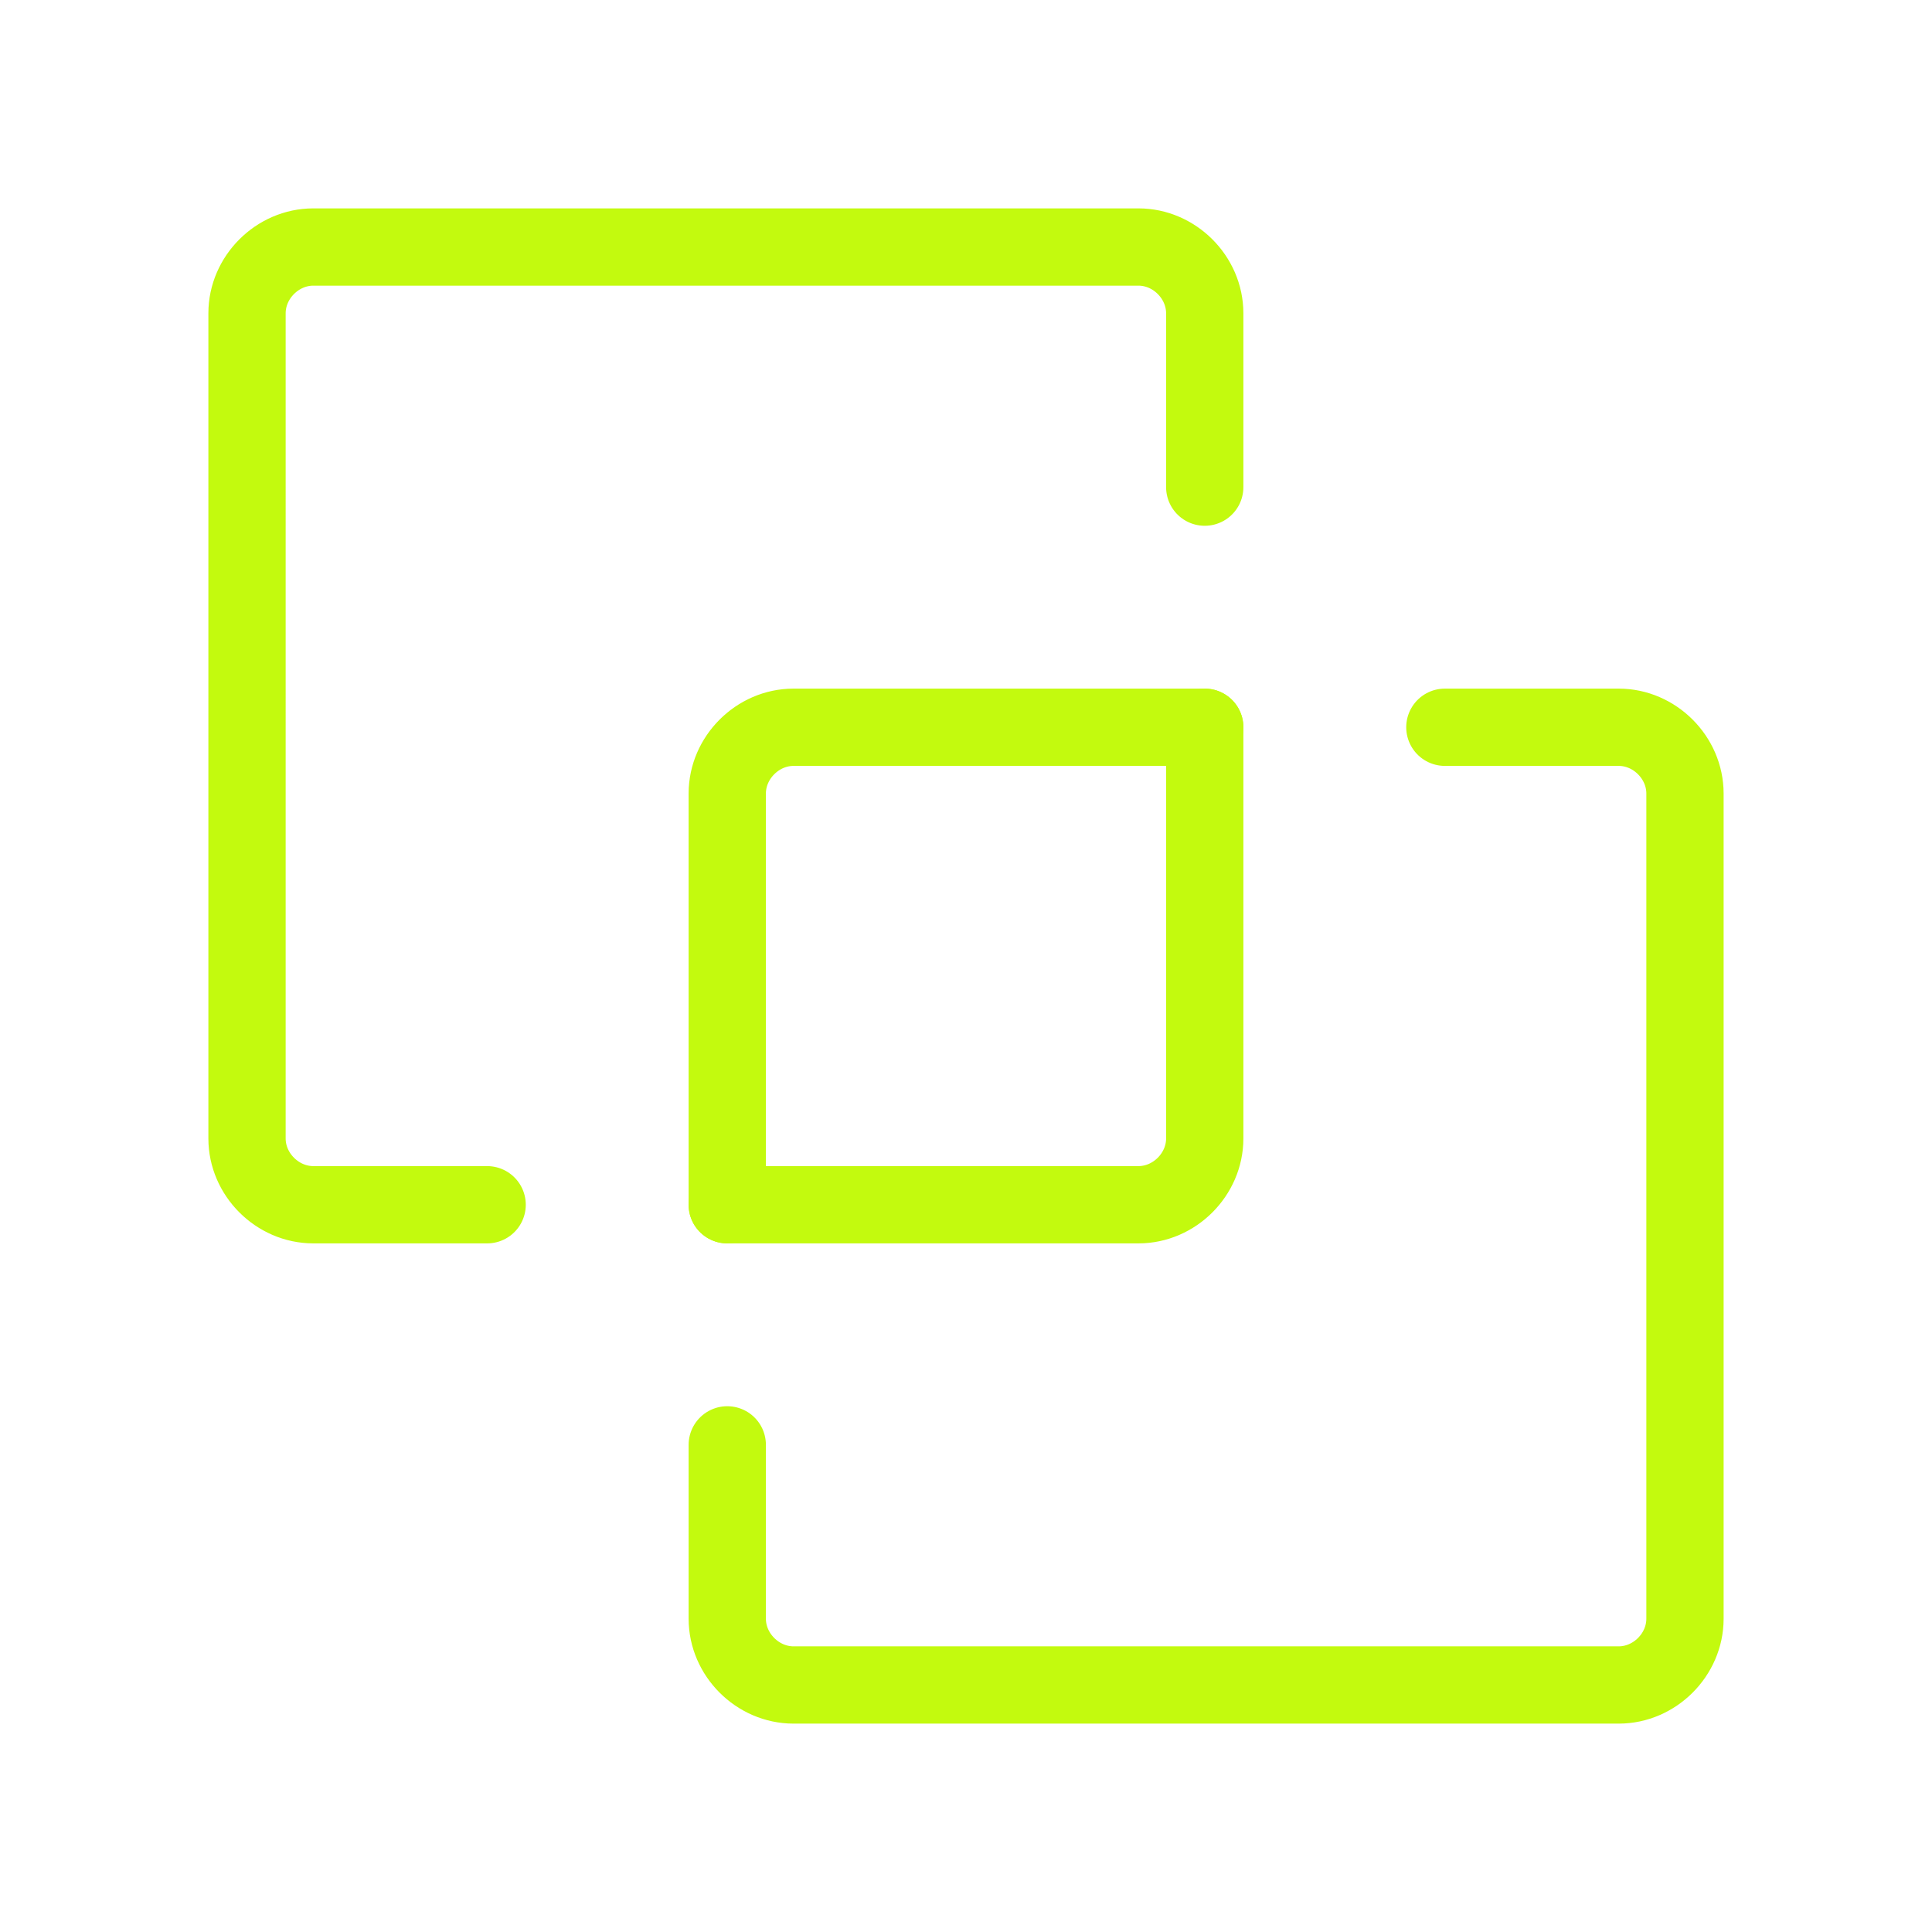 <?xml version="1.0" encoding="UTF-8"?>
<svg id="Layer_1" data-name="Layer 1" xmlns="http://www.w3.org/2000/svg" viewBox="0 0 70 70">
  <defs>
    <style>
      .cls-1 {
        fill: none;
        stroke: #c3fa0e;
        stroke-linecap: round;
        stroke-linejoin: round;
        stroke-width: 2.8px;
      }
    </style>
  </defs>
  <path class="cls-1" d="M43.65,26.35v14.9c0,1.3-1.1,2.4-2.4,2.4h-14.9M17.65,43.65h-6.3c-1.3,0-2.4-1.1-2.4-2.4V11.35c0-1.3,1.1-2.4,2.4-2.4h29.9c1.3,0,2.4,1.1,2.4,2.4v6.3"/>
  <path class="cls-1" d="M43.65,26.35h-14.9c-1.3,0-2.4,1.1-2.4,2.4v14.9M52.35,26.35h6.3c1.3,0,2.4,1.1,2.4,2.4v29.9c0,1.3-1.1,2.4-2.4,2.4h-29.9c-1.3,0-2.4-1.1-2.4-2.4v-6.3"/>
</svg>